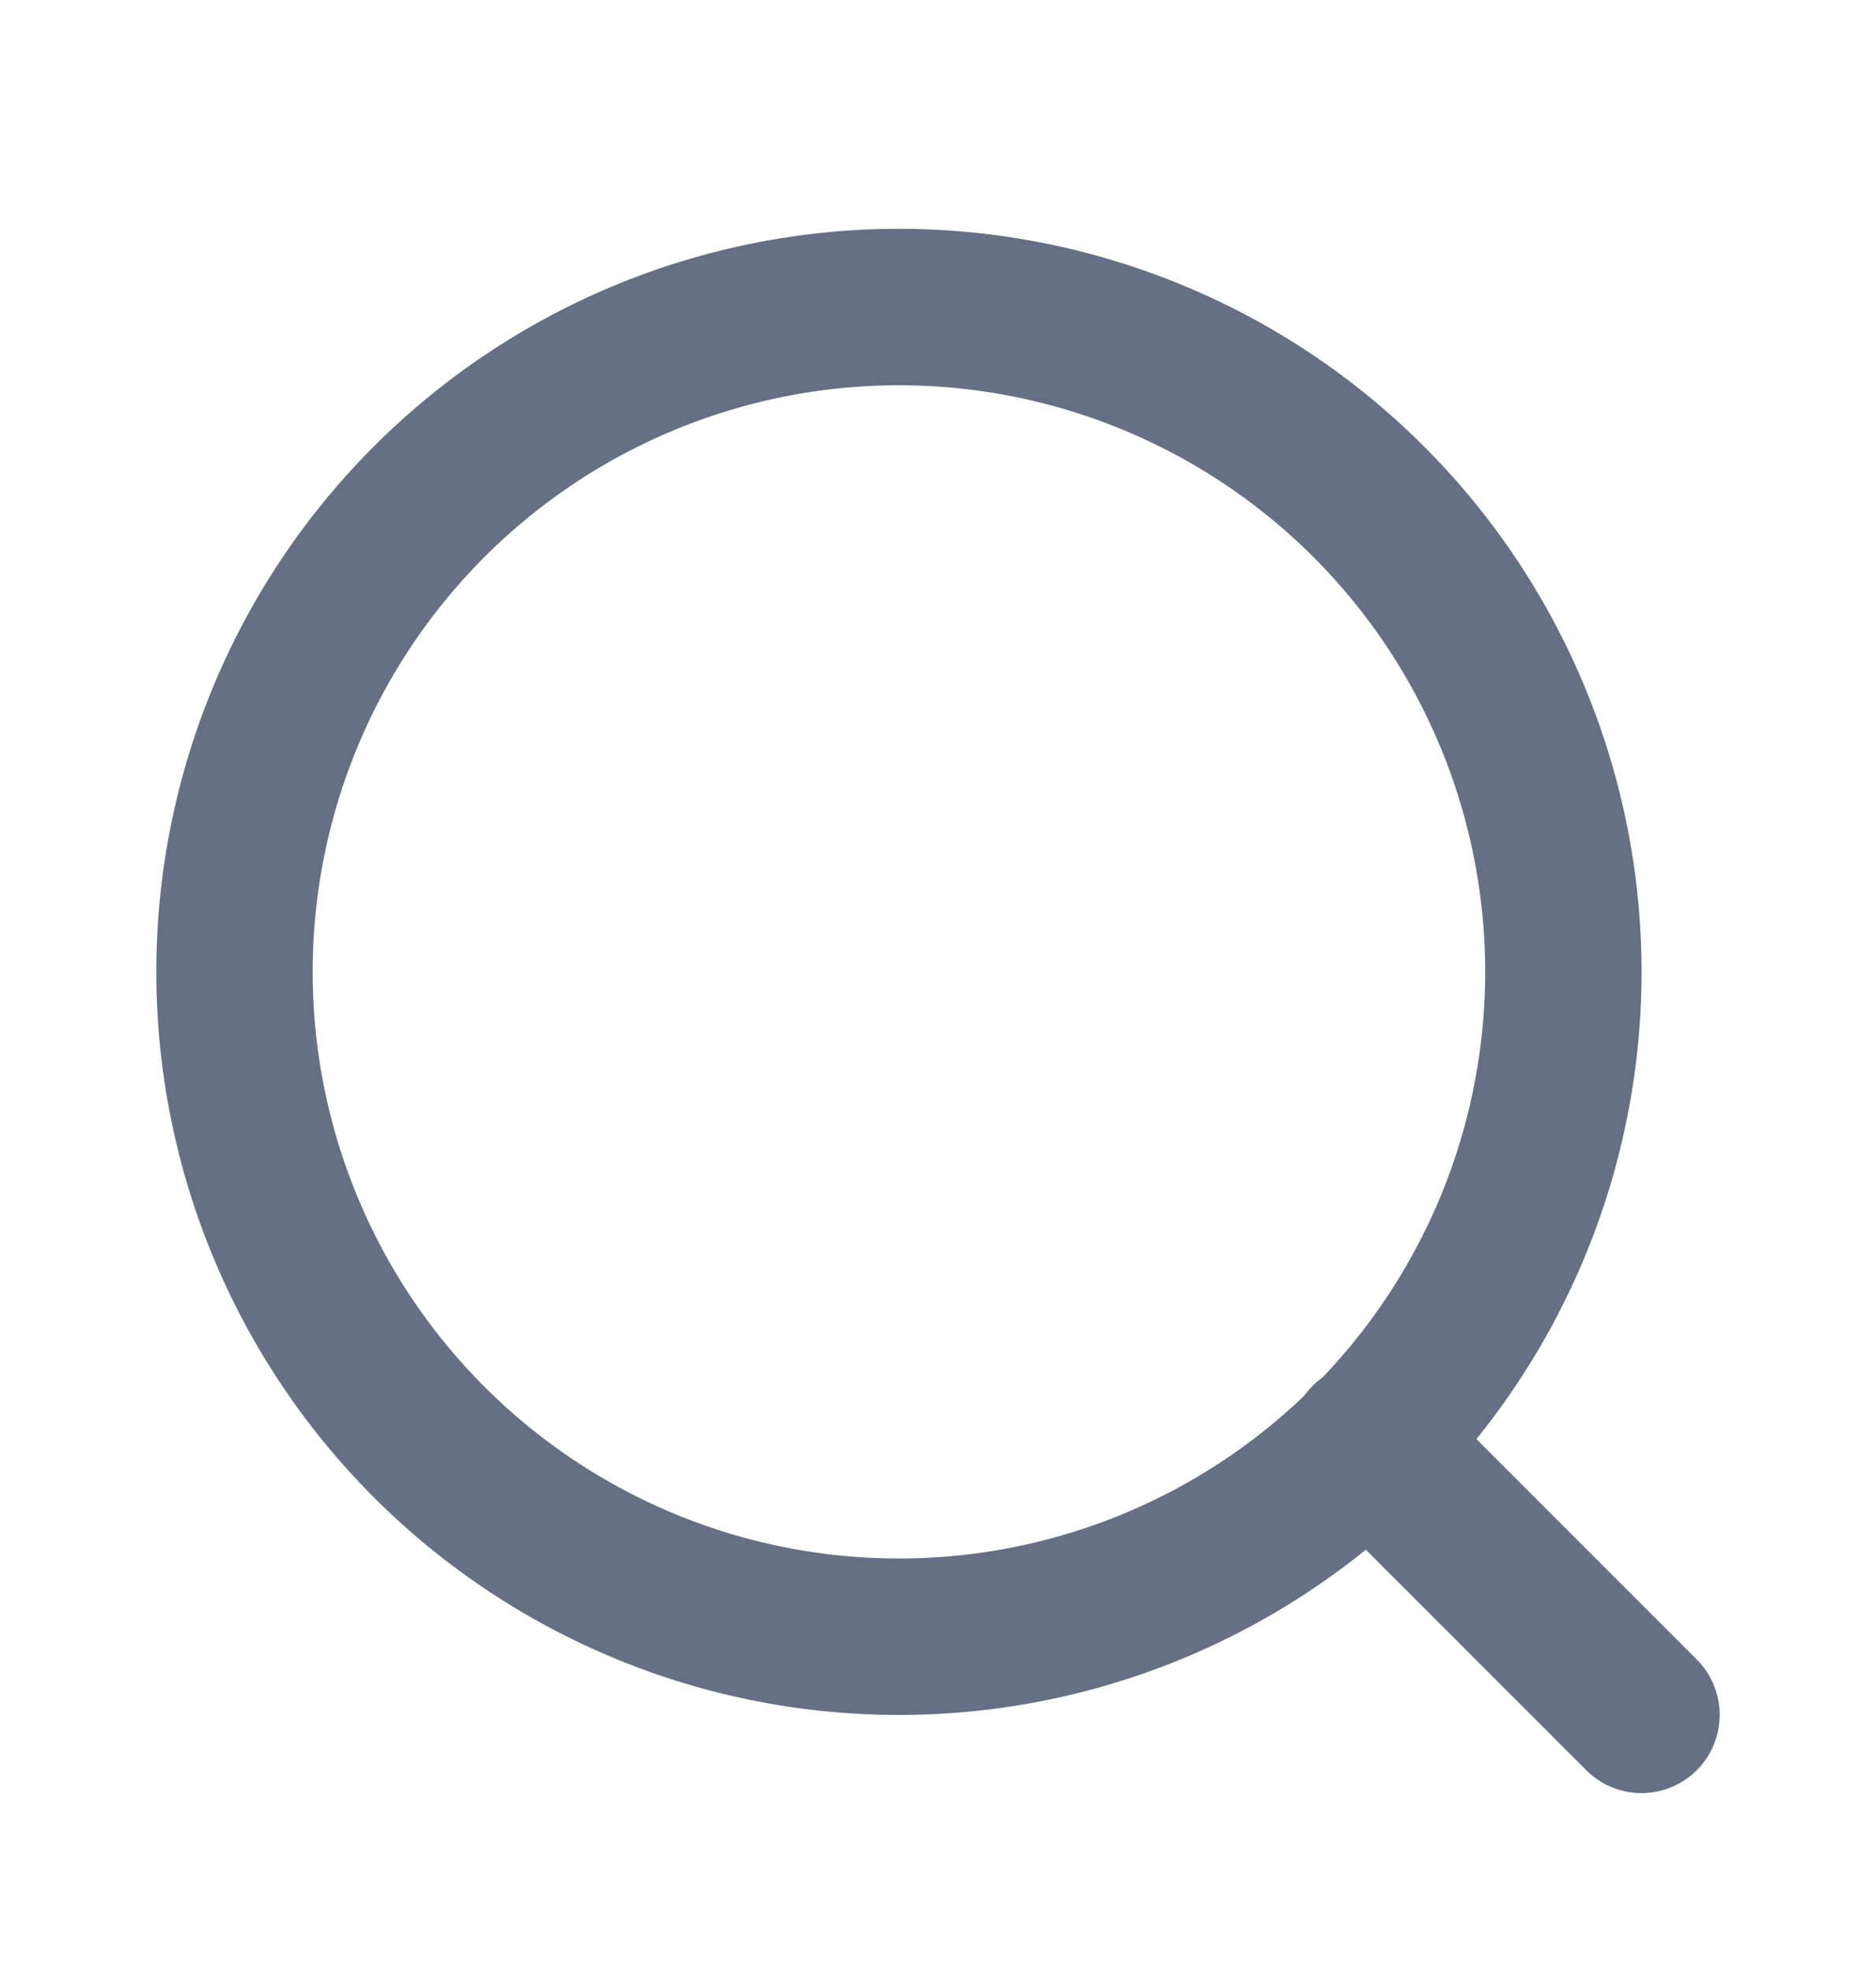 <svg width="20" height="21" viewBox="0 0 20 21" fill="none" xmlns="http://www.w3.org/2000/svg">
    <path d="m17.5 18.271-2.917-2.916m2.084-5a7.083 7.083 0 1 1-14.167 0 7.083 7.083 0 0 1 14.167 0z" stroke="#667085" stroke-width="1.667" stroke-linecap="round" stroke-linejoin="round"/>
</svg>
